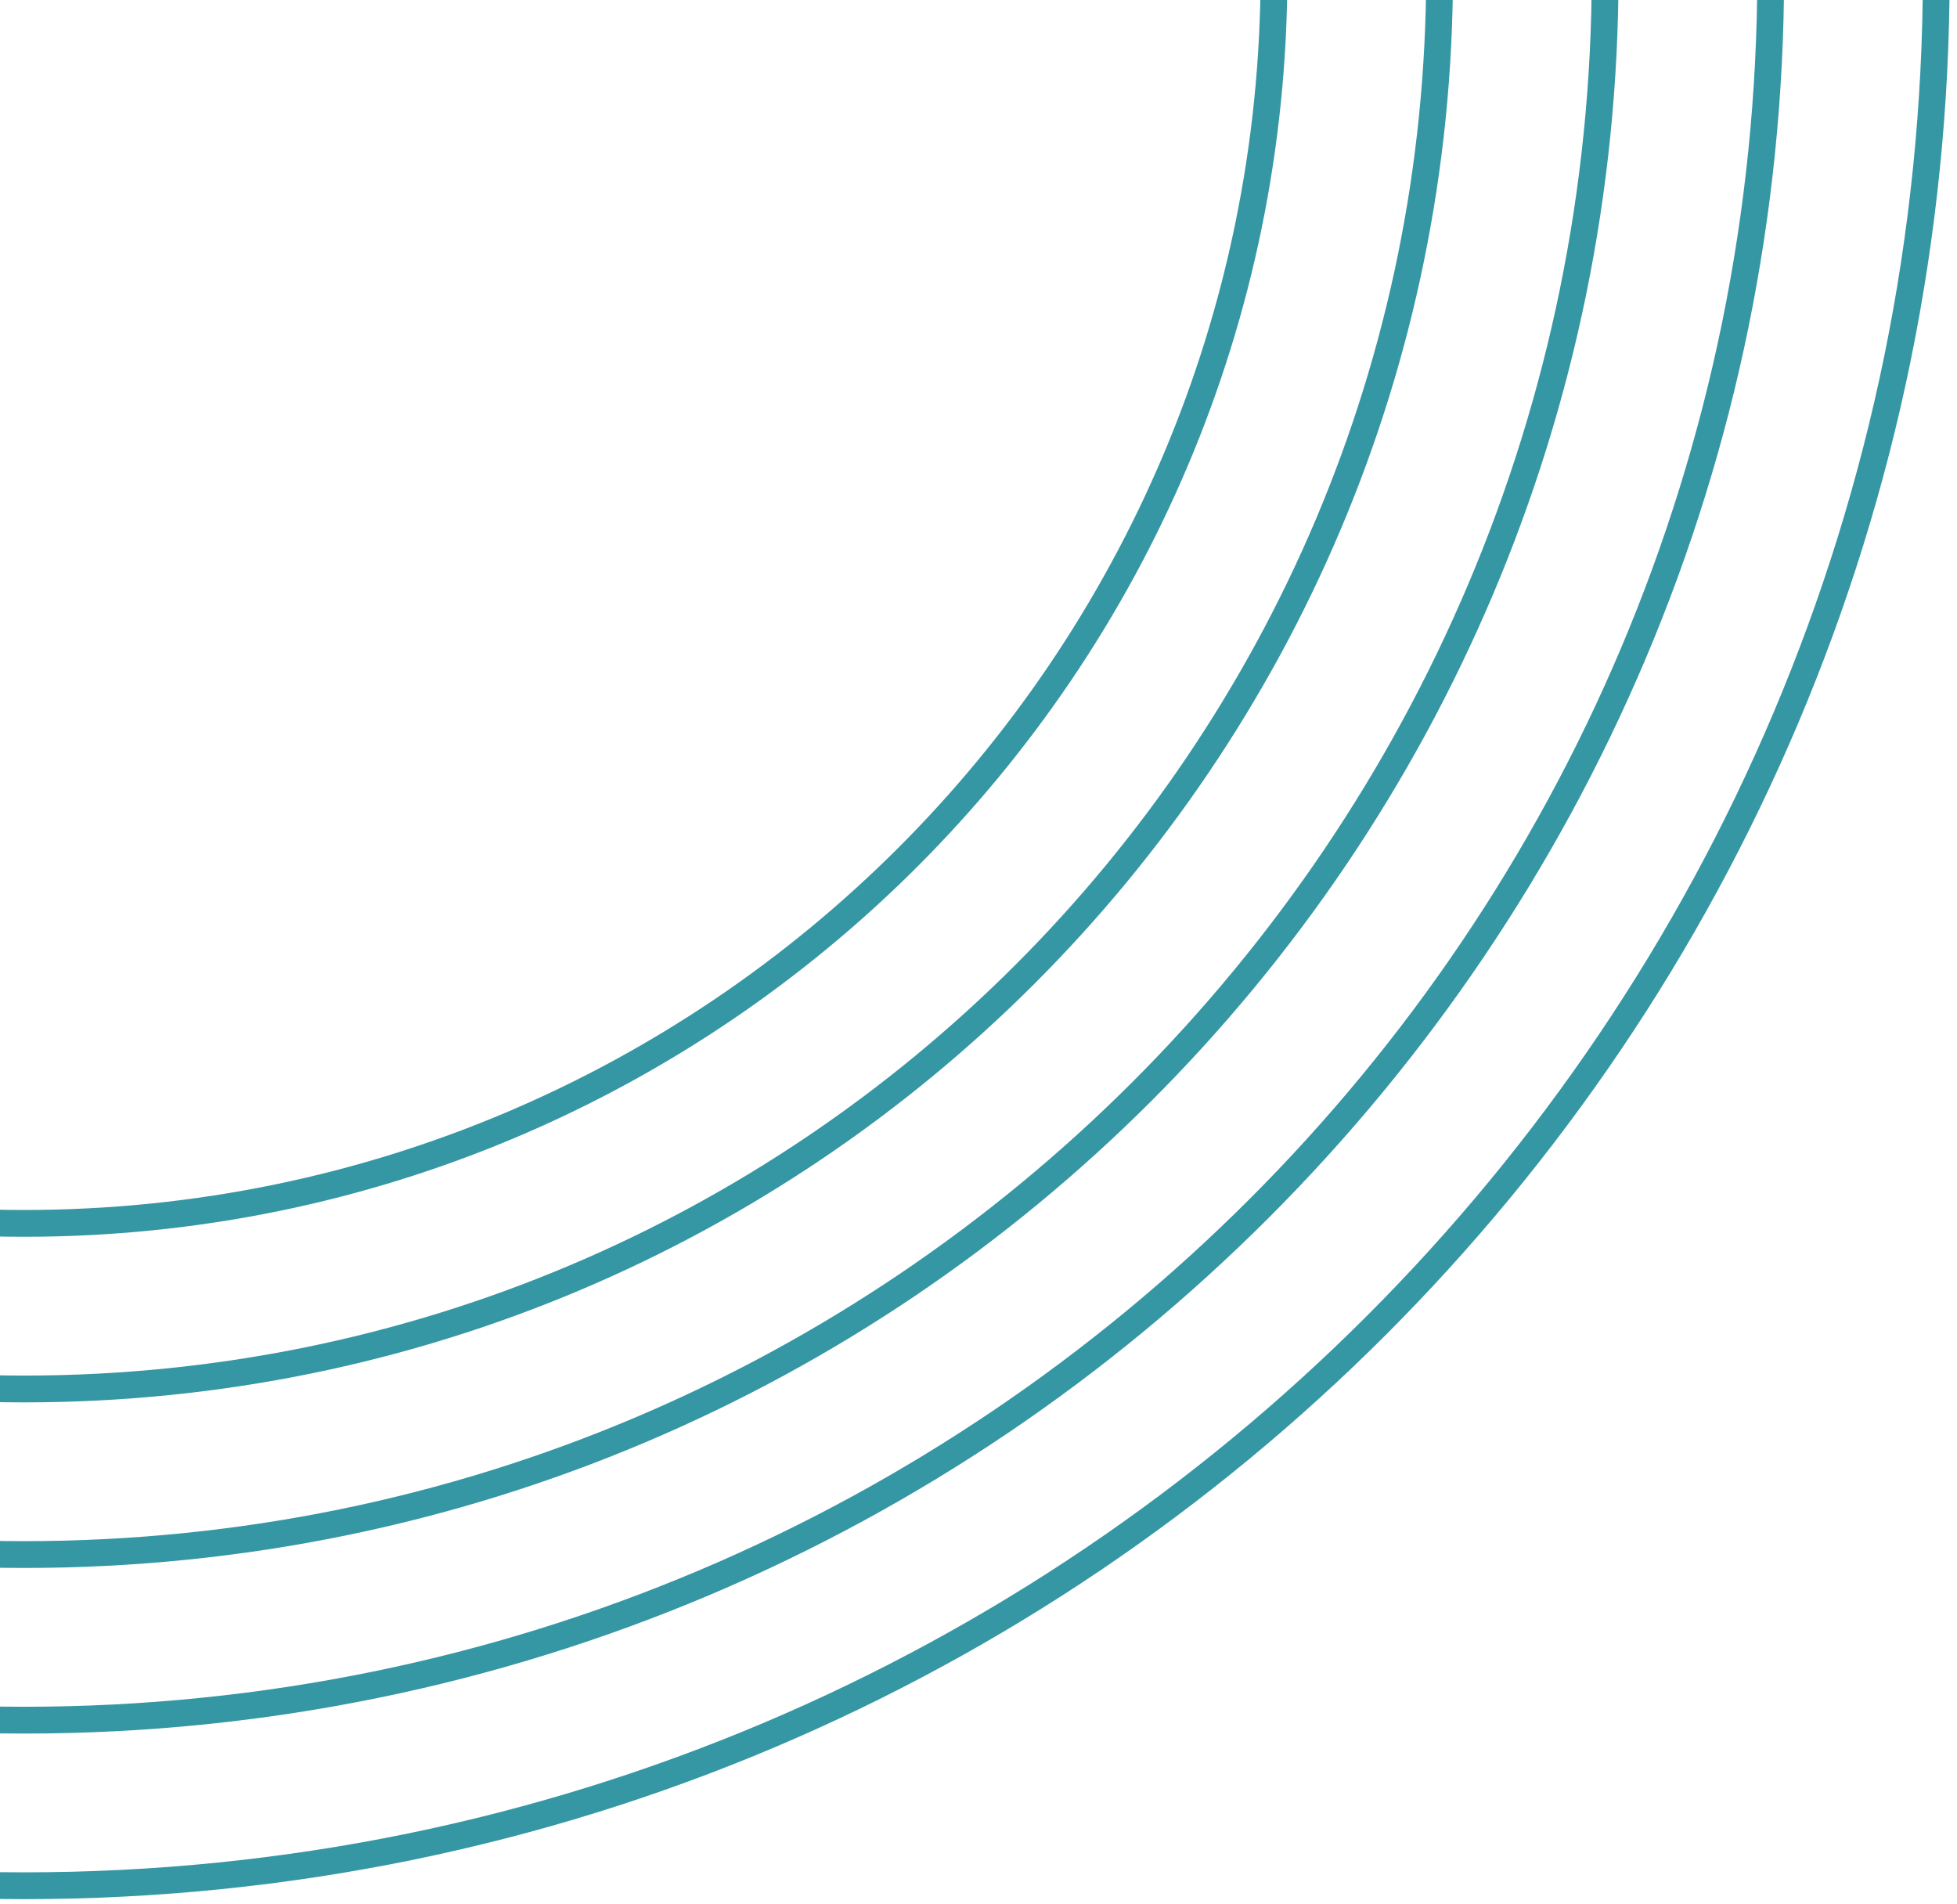 <svg width="219" height="213" viewBox="0 0 219 213" fill="none" xmlns="http://www.w3.org/2000/svg">
<path d="M-211.32 -3C-211.32 115.189 -115.509 211 2.68 211C120.869 211 216.68 115.189 216.68 -3" stroke="#3697A4" stroke-width="3"/>
<path d="M-192.792 -2.999C-192.792 104.957 -105.276 192.473 2.68 192.473C110.636 192.473 198.152 104.957 198.152 -2.999" stroke="#3697A4" stroke-width="3"/>
<path d="M-174.264 -3C-174.264 94.723 -95.043 173.943 2.68 173.943C100.403 173.943 179.624 94.723 179.624 -3" stroke="#3697A4" stroke-width="3"/>
<path d="M-155.735 -3C-155.735 84.491 -84.81 155.416 2.681 155.416C90.171 155.416 161.096 84.491 161.096 -3" stroke="#3697A4" stroke-width="3"/>
<path d="M-137.207 -3.001C-137.207 74.257 -74.577 136.887 2.681 136.887C79.938 136.887 142.568 74.257 142.568 -3.001" stroke="#3697A4" stroke-width="3"/>
</svg>
